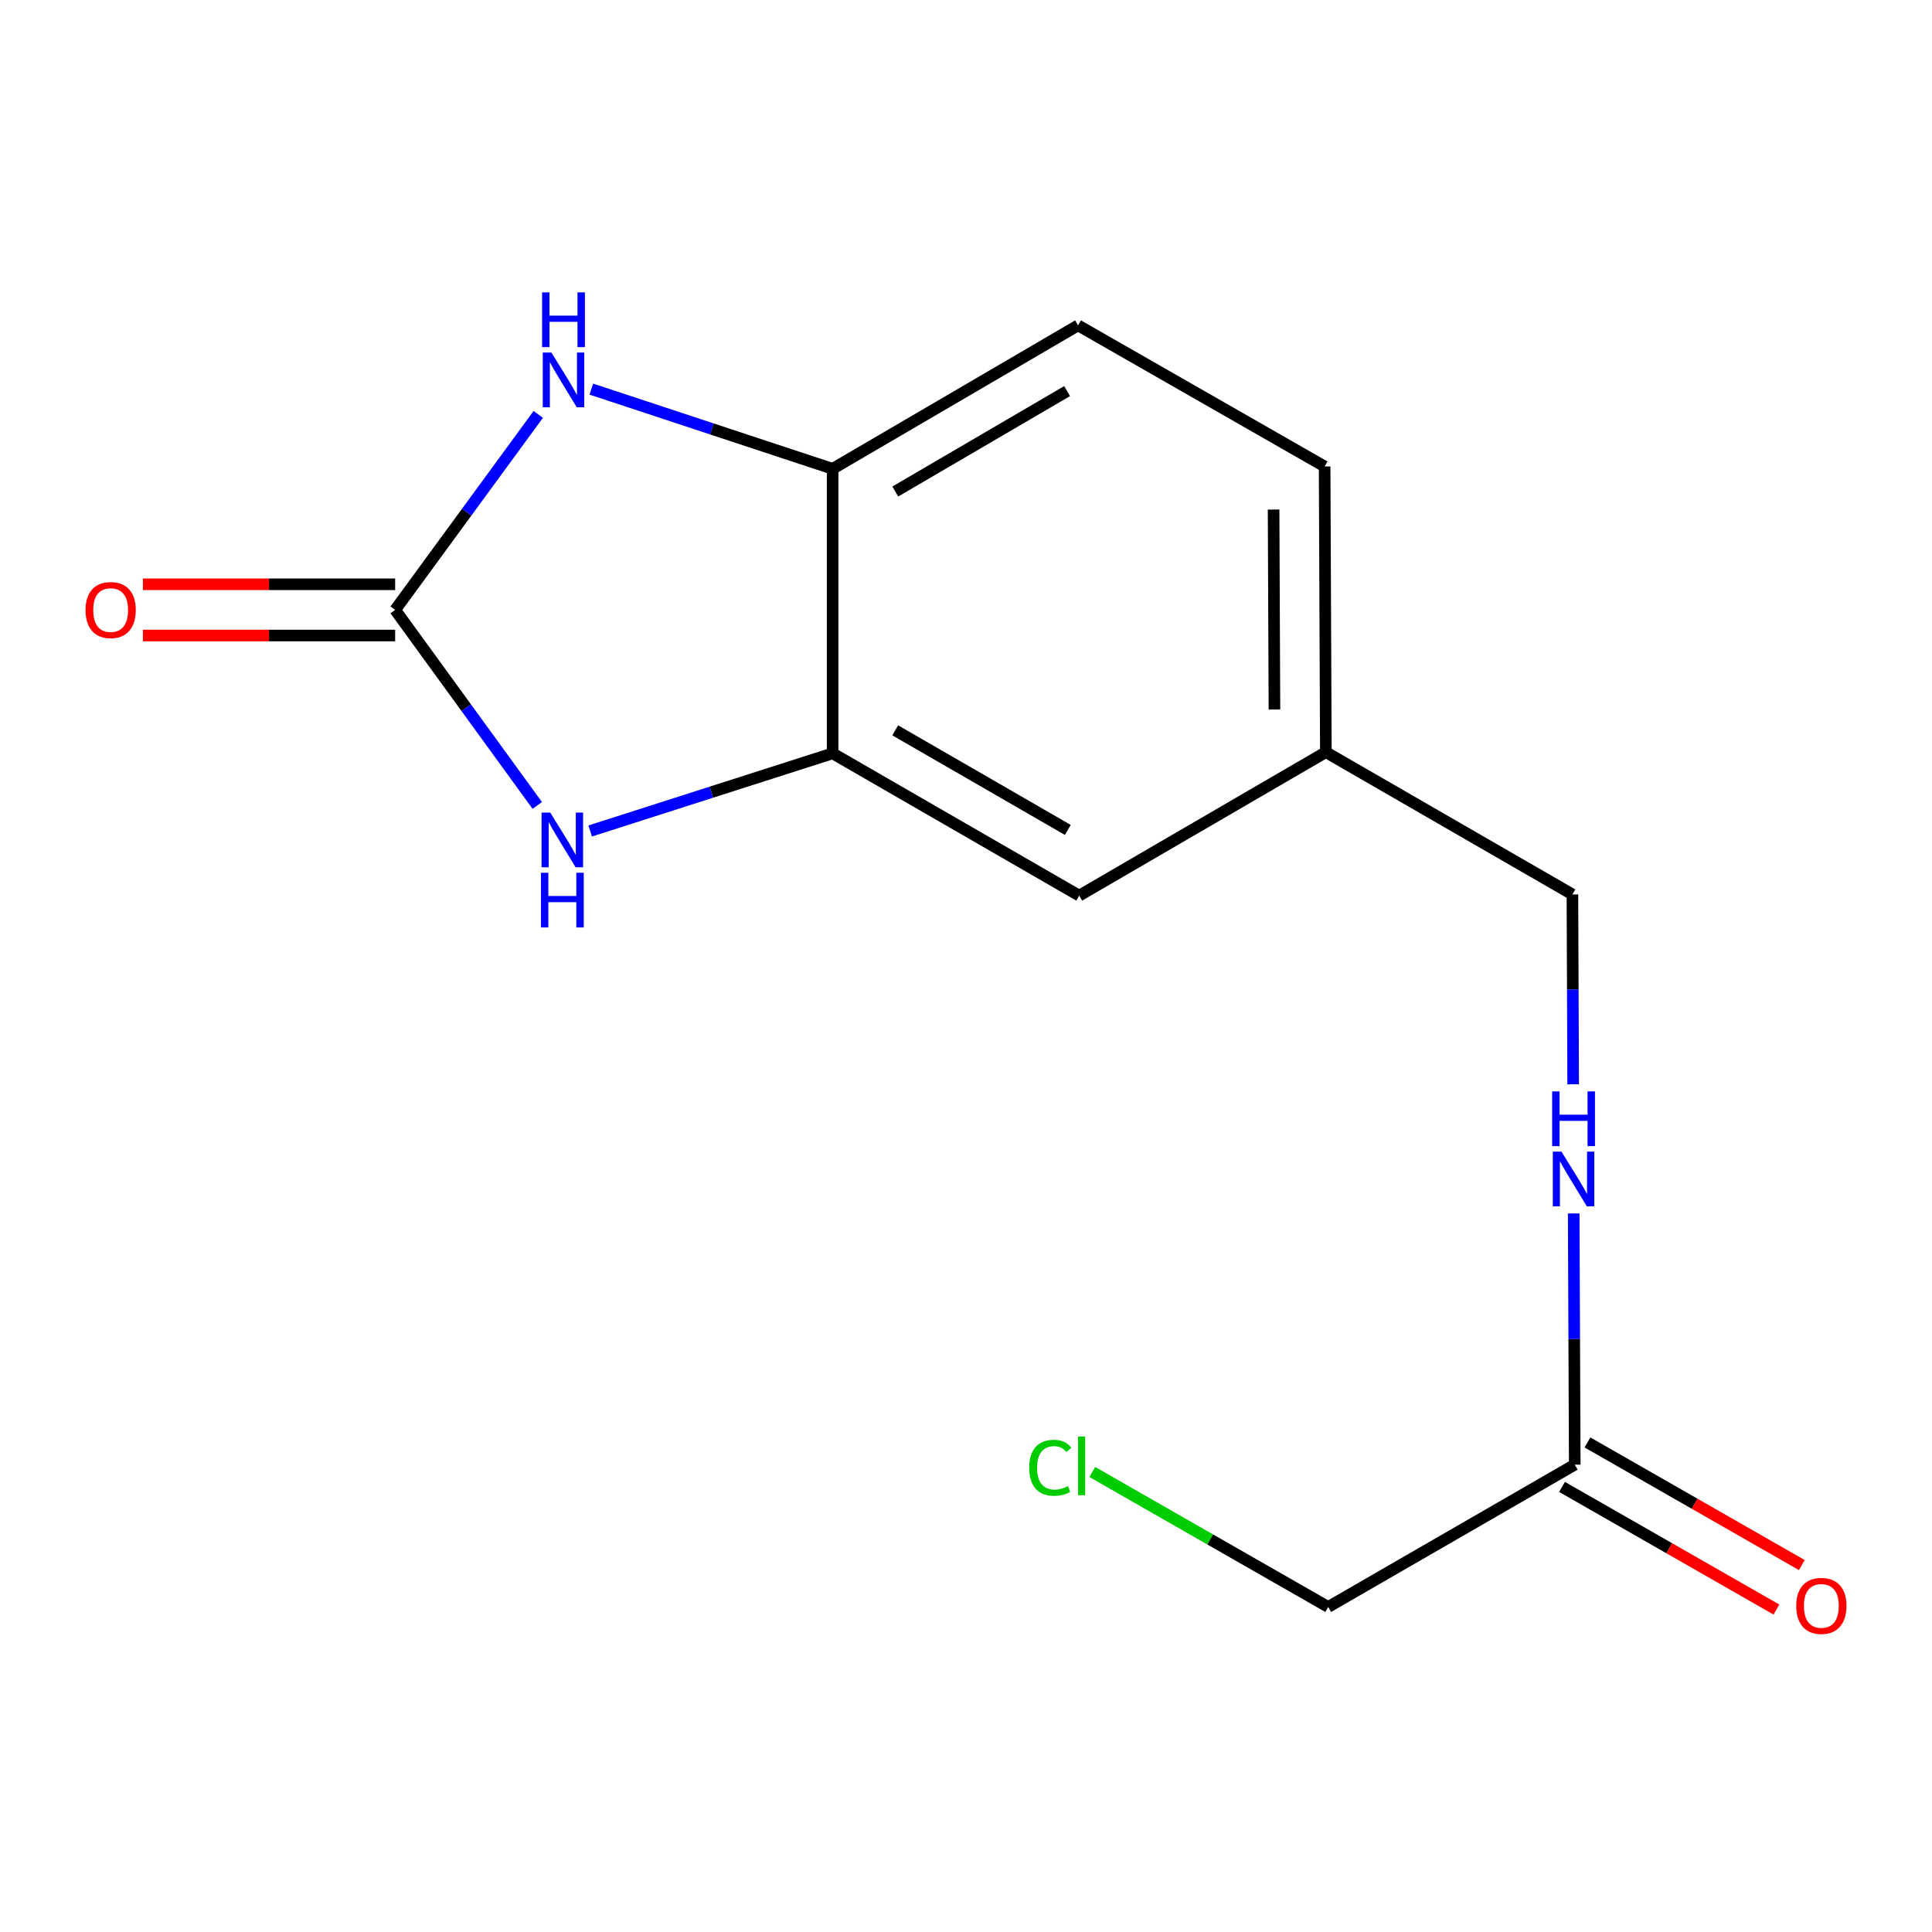 <?xml version='1.0' encoding='iso-8859-1'?>
<svg version='1.1' baseProfile='full'
              xmlns='http://www.w3.org/2000/svg'
                      xmlns:rdkit='http://www.rdkit.org/xml'
                      xmlns:xlink='http://www.w3.org/1999/xlink'
                  xml:space='preserve'
width='1000px' height='1000px' viewBox='0 0 1000 1000'>
<!-- END OF HEADER -->
<rect style='opacity:1.0;fill:#FFFFFF;stroke:none' width='1000' height='1000' x='0' y='0'> </rect>
<path class='bond-0' d='M 204.529,315.684 L 241.311,366.29' style='fill:none;fill-rule:evenodd;stroke:#000000;stroke-width:6px;stroke-linecap:butt;stroke-linejoin:miter;stroke-opacity:1' />
<path class='bond-0' d='M 241.311,366.29 L 278.094,416.896' style='fill:none;fill-rule:evenodd;stroke:#0000FF;stroke-width:6px;stroke-linecap:butt;stroke-linejoin:miter;stroke-opacity:1' />
<path class='bond-1' d='M 204.529,315.684 L 241.564,265.09' style='fill:none;fill-rule:evenodd;stroke:#000000;stroke-width:6px;stroke-linecap:butt;stroke-linejoin:miter;stroke-opacity:1' />
<path class='bond-1' d='M 241.564,265.09 L 278.599,214.495' style='fill:none;fill-rule:evenodd;stroke:#0000FF;stroke-width:6px;stroke-linecap:butt;stroke-linejoin:miter;stroke-opacity:1' />
<path class='bond-5' d='M 204.529,302.428 L 139.242,302.428' style='fill:none;fill-rule:evenodd;stroke:#000000;stroke-width:6px;stroke-linecap:butt;stroke-linejoin:miter;stroke-opacity:1' />
<path class='bond-5' d='M 139.242,302.428 L 73.954,302.428' style='fill:none;fill-rule:evenodd;stroke:#FF0000;stroke-width:6px;stroke-linecap:butt;stroke-linejoin:miter;stroke-opacity:1' />
<path class='bond-5' d='M 204.529,328.94 L 139.242,328.94' style='fill:none;fill-rule:evenodd;stroke:#000000;stroke-width:6px;stroke-linecap:butt;stroke-linejoin:miter;stroke-opacity:1' />
<path class='bond-5' d='M 139.242,328.94 L 73.954,328.94' style='fill:none;fill-rule:evenodd;stroke:#FF0000;stroke-width:6px;stroke-linecap:butt;stroke-linejoin:miter;stroke-opacity:1' />
<path class='bond-2' d='M 305.473,430.12 L 368.22,410.025' style='fill:none;fill-rule:evenodd;stroke:#0000FF;stroke-width:6px;stroke-linecap:butt;stroke-linejoin:miter;stroke-opacity:1' />
<path class='bond-2' d='M 368.22,410.025 L 430.967,389.931' style='fill:none;fill-rule:evenodd;stroke:#000000;stroke-width:6px;stroke-linecap:butt;stroke-linejoin:miter;stroke-opacity:1' />
<path class='bond-3' d='M 306.071,201.406 L 368.519,222.033' style='fill:none;fill-rule:evenodd;stroke:#0000FF;stroke-width:6px;stroke-linecap:butt;stroke-linejoin:miter;stroke-opacity:1' />
<path class='bond-3' d='M 368.519,222.033 L 430.967,242.66' style='fill:none;fill-rule:evenodd;stroke:#000000;stroke-width:6px;stroke-linecap:butt;stroke-linejoin:miter;stroke-opacity:1' />
<path class='bond-6' d='M 430.967,389.931 L 558.59,463.574' style='fill:none;fill-rule:evenodd;stroke:#000000;stroke-width:6px;stroke-linecap:butt;stroke-linejoin:miter;stroke-opacity:1' />
<path class='bond-6' d='M 463.361,378.015 L 552.697,429.565' style='fill:none;fill-rule:evenodd;stroke:#000000;stroke-width:6px;stroke-linecap:butt;stroke-linejoin:miter;stroke-opacity:1' />
<path class='bond-15' d='M 430.967,389.931 L 430.967,242.66' style='fill:none;fill-rule:evenodd;stroke:#000000;stroke-width:6px;stroke-linecap:butt;stroke-linejoin:miter;stroke-opacity:1' />
<path class='bond-9' d='M 430.967,242.66 L 558.001,168.413' style='fill:none;fill-rule:evenodd;stroke:#000000;stroke-width:6px;stroke-linecap:butt;stroke-linejoin:miter;stroke-opacity:1' />
<path class='bond-9' d='M 463.4,254.411 L 552.324,202.438' style='fill:none;fill-rule:evenodd;stroke:#000000;stroke-width:6px;stroke-linecap:butt;stroke-linejoin:miter;stroke-opacity:1' />
<path class='bond-4' d='M 815.089,758.117 L 814.817,693.101' style='fill:none;fill-rule:evenodd;stroke:#000000;stroke-width:6px;stroke-linecap:butt;stroke-linejoin:miter;stroke-opacity:1' />
<path class='bond-4' d='M 814.817,693.101 L 814.545,628.084' style='fill:none;fill-rule:evenodd;stroke:#0000FF;stroke-width:6px;stroke-linecap:butt;stroke-linejoin:miter;stroke-opacity:1' />
<path class='bond-8' d='M 808.508,769.623 L 863.989,801.359' style='fill:none;fill-rule:evenodd;stroke:#000000;stroke-width:6px;stroke-linecap:butt;stroke-linejoin:miter;stroke-opacity:1' />
<path class='bond-8' d='M 863.989,801.359 L 919.47,833.094' style='fill:none;fill-rule:evenodd;stroke:#FF0000;stroke-width:6px;stroke-linecap:butt;stroke-linejoin:miter;stroke-opacity:1' />
<path class='bond-8' d='M 821.671,746.611 L 877.152,778.346' style='fill:none;fill-rule:evenodd;stroke:#000000;stroke-width:6px;stroke-linecap:butt;stroke-linejoin:miter;stroke-opacity:1' />
<path class='bond-8' d='M 877.152,778.346 L 932.633,810.082' style='fill:none;fill-rule:evenodd;stroke:#FF0000;stroke-width:6px;stroke-linecap:butt;stroke-linejoin:miter;stroke-opacity:1' />
<path class='bond-14' d='M 815.089,758.117 L 687.466,831.76' style='fill:none;fill-rule:evenodd;stroke:#000000;stroke-width:6px;stroke-linecap:butt;stroke-linejoin:miter;stroke-opacity:1' />
<path class='bond-10' d='M 558.59,463.574 L 686.258,389.312' style='fill:none;fill-rule:evenodd;stroke:#000000;stroke-width:6px;stroke-linecap:butt;stroke-linejoin:miter;stroke-opacity:1' />
<path class='bond-7' d='M 814.275,561.233 L 814.078,512.094' style='fill:none;fill-rule:evenodd;stroke:#0000FF;stroke-width:6px;stroke-linecap:butt;stroke-linejoin:miter;stroke-opacity:1' />
<path class='bond-7' d='M 814.078,512.094 L 813.882,462.955' style='fill:none;fill-rule:evenodd;stroke:#000000;stroke-width:6px;stroke-linecap:butt;stroke-linejoin:miter;stroke-opacity:1' />
<path class='bond-12' d='M 558.001,168.413 L 685.625,241.452' style='fill:none;fill-rule:evenodd;stroke:#000000;stroke-width:6px;stroke-linecap:butt;stroke-linejoin:miter;stroke-opacity:1' />
<path class='bond-11' d='M 686.258,389.312 L 813.882,462.955' style='fill:none;fill-rule:evenodd;stroke:#000000;stroke-width:6px;stroke-linecap:butt;stroke-linejoin:miter;stroke-opacity:1' />
<path class='bond-16' d='M 686.258,389.312 L 685.625,241.452' style='fill:none;fill-rule:evenodd;stroke:#000000;stroke-width:6px;stroke-linecap:butt;stroke-linejoin:miter;stroke-opacity:1' />
<path class='bond-16' d='M 659.652,367.247 L 659.208,263.744' style='fill:none;fill-rule:evenodd;stroke:#000000;stroke-width:6px;stroke-linecap:butt;stroke-linejoin:miter;stroke-opacity:1' />
<path class='bond-13' d='M 565.358,761.892 L 626.412,796.826' style='fill:none;fill-rule:evenodd;stroke:#00CC00;stroke-width:6px;stroke-linecap:butt;stroke-linejoin:miter;stroke-opacity:1' />
<path class='bond-13' d='M 626.412,796.826 L 687.466,831.76' style='fill:none;fill-rule:evenodd;stroke:#000000;stroke-width:6px;stroke-linecap:butt;stroke-linejoin:miter;stroke-opacity:1' />
<path  class='atom-1' d='M 284.8 420.575
L 294.08 435.575
Q 295 437.055, 296.48 439.735
Q 297.96 442.415, 298.04 442.575
L 298.04 420.575
L 301.8 420.575
L 301.8 448.895
L 297.92 448.895
L 287.96 432.495
Q 286.8 430.575, 285.56 428.375
Q 284.36 426.175, 284 425.495
L 284 448.895
L 280.32 448.895
L 280.32 420.575
L 284.8 420.575
' fill='#0000FF'/>
<path  class='atom-1' d='M 279.98 451.727
L 283.82 451.727
L 283.82 463.767
L 298.3 463.767
L 298.3 451.727
L 302.14 451.727
L 302.14 480.047
L 298.3 480.047
L 298.3 466.967
L 283.82 466.967
L 283.82 480.047
L 279.98 480.047
L 279.98 451.727
' fill='#0000FF'/>
<path  class='atom-2' d='M 285.404 182.487
L 294.684 197.487
Q 295.604 198.967, 297.084 201.647
Q 298.564 204.327, 298.644 204.487
L 298.644 182.487
L 302.404 182.487
L 302.404 210.807
L 298.524 210.807
L 288.564 194.407
Q 287.404 192.487, 286.164 190.287
Q 284.964 188.087, 284.604 187.407
L 284.604 210.807
L 280.924 210.807
L 280.924 182.487
L 285.404 182.487
' fill='#0000FF'/>
<path  class='atom-2' d='M 280.584 151.335
L 284.424 151.335
L 284.424 163.375
L 298.904 163.375
L 298.904 151.335
L 302.744 151.335
L 302.744 179.655
L 298.904 179.655
L 298.904 166.575
L 284.424 166.575
L 284.424 179.655
L 280.584 179.655
L 280.584 151.335
' fill='#0000FF'/>
<path  class='atom-6' d='M 44.273 315.764
Q 44.273 308.964, 47.633 305.164
Q 50.992 301.364, 57.273 301.364
Q 63.553 301.364, 66.912 305.164
Q 70.272 308.964, 70.272 315.764
Q 70.272 322.644, 66.873 326.564
Q 63.472 330.444, 57.273 330.444
Q 51.032 330.444, 47.633 326.564
Q 44.273 322.684, 44.273 315.764
M 57.273 327.244
Q 61.593 327.244, 63.913 324.364
Q 66.272 321.444, 66.272 315.764
Q 66.272 310.204, 63.913 307.404
Q 61.593 304.564, 57.273 304.564
Q 52.953 304.564, 50.593 307.364
Q 48.273 310.164, 48.273 315.764
Q 48.273 321.484, 50.593 324.364
Q 52.953 327.244, 57.273 327.244
' fill='#FF0000'/>
<path  class='atom-8' d='M 808.211 596.067
L 817.491 611.067
Q 818.411 612.547, 819.891 615.227
Q 821.371 617.907, 821.451 618.067
L 821.451 596.067
L 825.211 596.067
L 825.211 624.387
L 821.331 624.387
L 811.371 607.987
Q 810.211 606.067, 808.971 603.867
Q 807.771 601.667, 807.411 600.987
L 807.411 624.387
L 803.731 624.387
L 803.731 596.067
L 808.211 596.067
' fill='#0000FF'/>
<path  class='atom-8' d='M 803.391 564.915
L 807.231 564.915
L 807.231 576.955
L 821.711 576.955
L 821.711 564.915
L 825.551 564.915
L 825.551 593.235
L 821.711 593.235
L 821.711 580.155
L 807.231 580.155
L 807.231 593.235
L 803.391 593.235
L 803.391 564.915
' fill='#0000FF'/>
<path  class='atom-9' d='M 929.727 831.207
Q 929.727 824.407, 933.087 820.607
Q 936.447 816.807, 942.727 816.807
Q 949.007 816.807, 952.367 820.607
Q 955.727 824.407, 955.727 831.207
Q 955.727 838.087, 952.327 842.007
Q 948.927 845.887, 942.727 845.887
Q 936.487 845.887, 933.087 842.007
Q 929.727 838.127, 929.727 831.207
M 942.727 842.687
Q 947.047 842.687, 949.367 839.807
Q 951.727 836.887, 951.727 831.207
Q 951.727 825.647, 949.367 822.847
Q 947.047 820.007, 942.727 820.007
Q 938.407 820.007, 936.047 822.807
Q 933.727 825.607, 933.727 831.207
Q 933.727 836.927, 936.047 839.807
Q 938.407 842.687, 942.727 842.687
' fill='#FF0000'/>
<path  class='atom-14' d='M 532.722 759.716
Q 532.722 752.676, 536.002 748.996
Q 539.322 745.276, 545.602 745.276
Q 551.442 745.276, 554.562 749.396
L 551.922 751.556
Q 549.642 748.556, 545.602 748.556
Q 541.322 748.556, 539.042 751.436
Q 536.802 754.276, 536.802 759.716
Q 536.802 765.316, 539.122 768.196
Q 541.482 771.076, 546.042 771.076
Q 549.162 771.076, 552.802 769.196
L 553.922 772.196
Q 552.442 773.156, 550.202 773.716
Q 547.962 774.276, 545.482 774.276
Q 539.322 774.276, 536.002 770.516
Q 532.722 766.756, 532.722 759.716
' fill='#00CC00'/>
<path  class='atom-14' d='M 558.002 743.556
L 561.682 743.556
L 561.682 773.916
L 558.002 773.916
L 558.002 743.556
' fill='#00CC00'/>
</svg>
